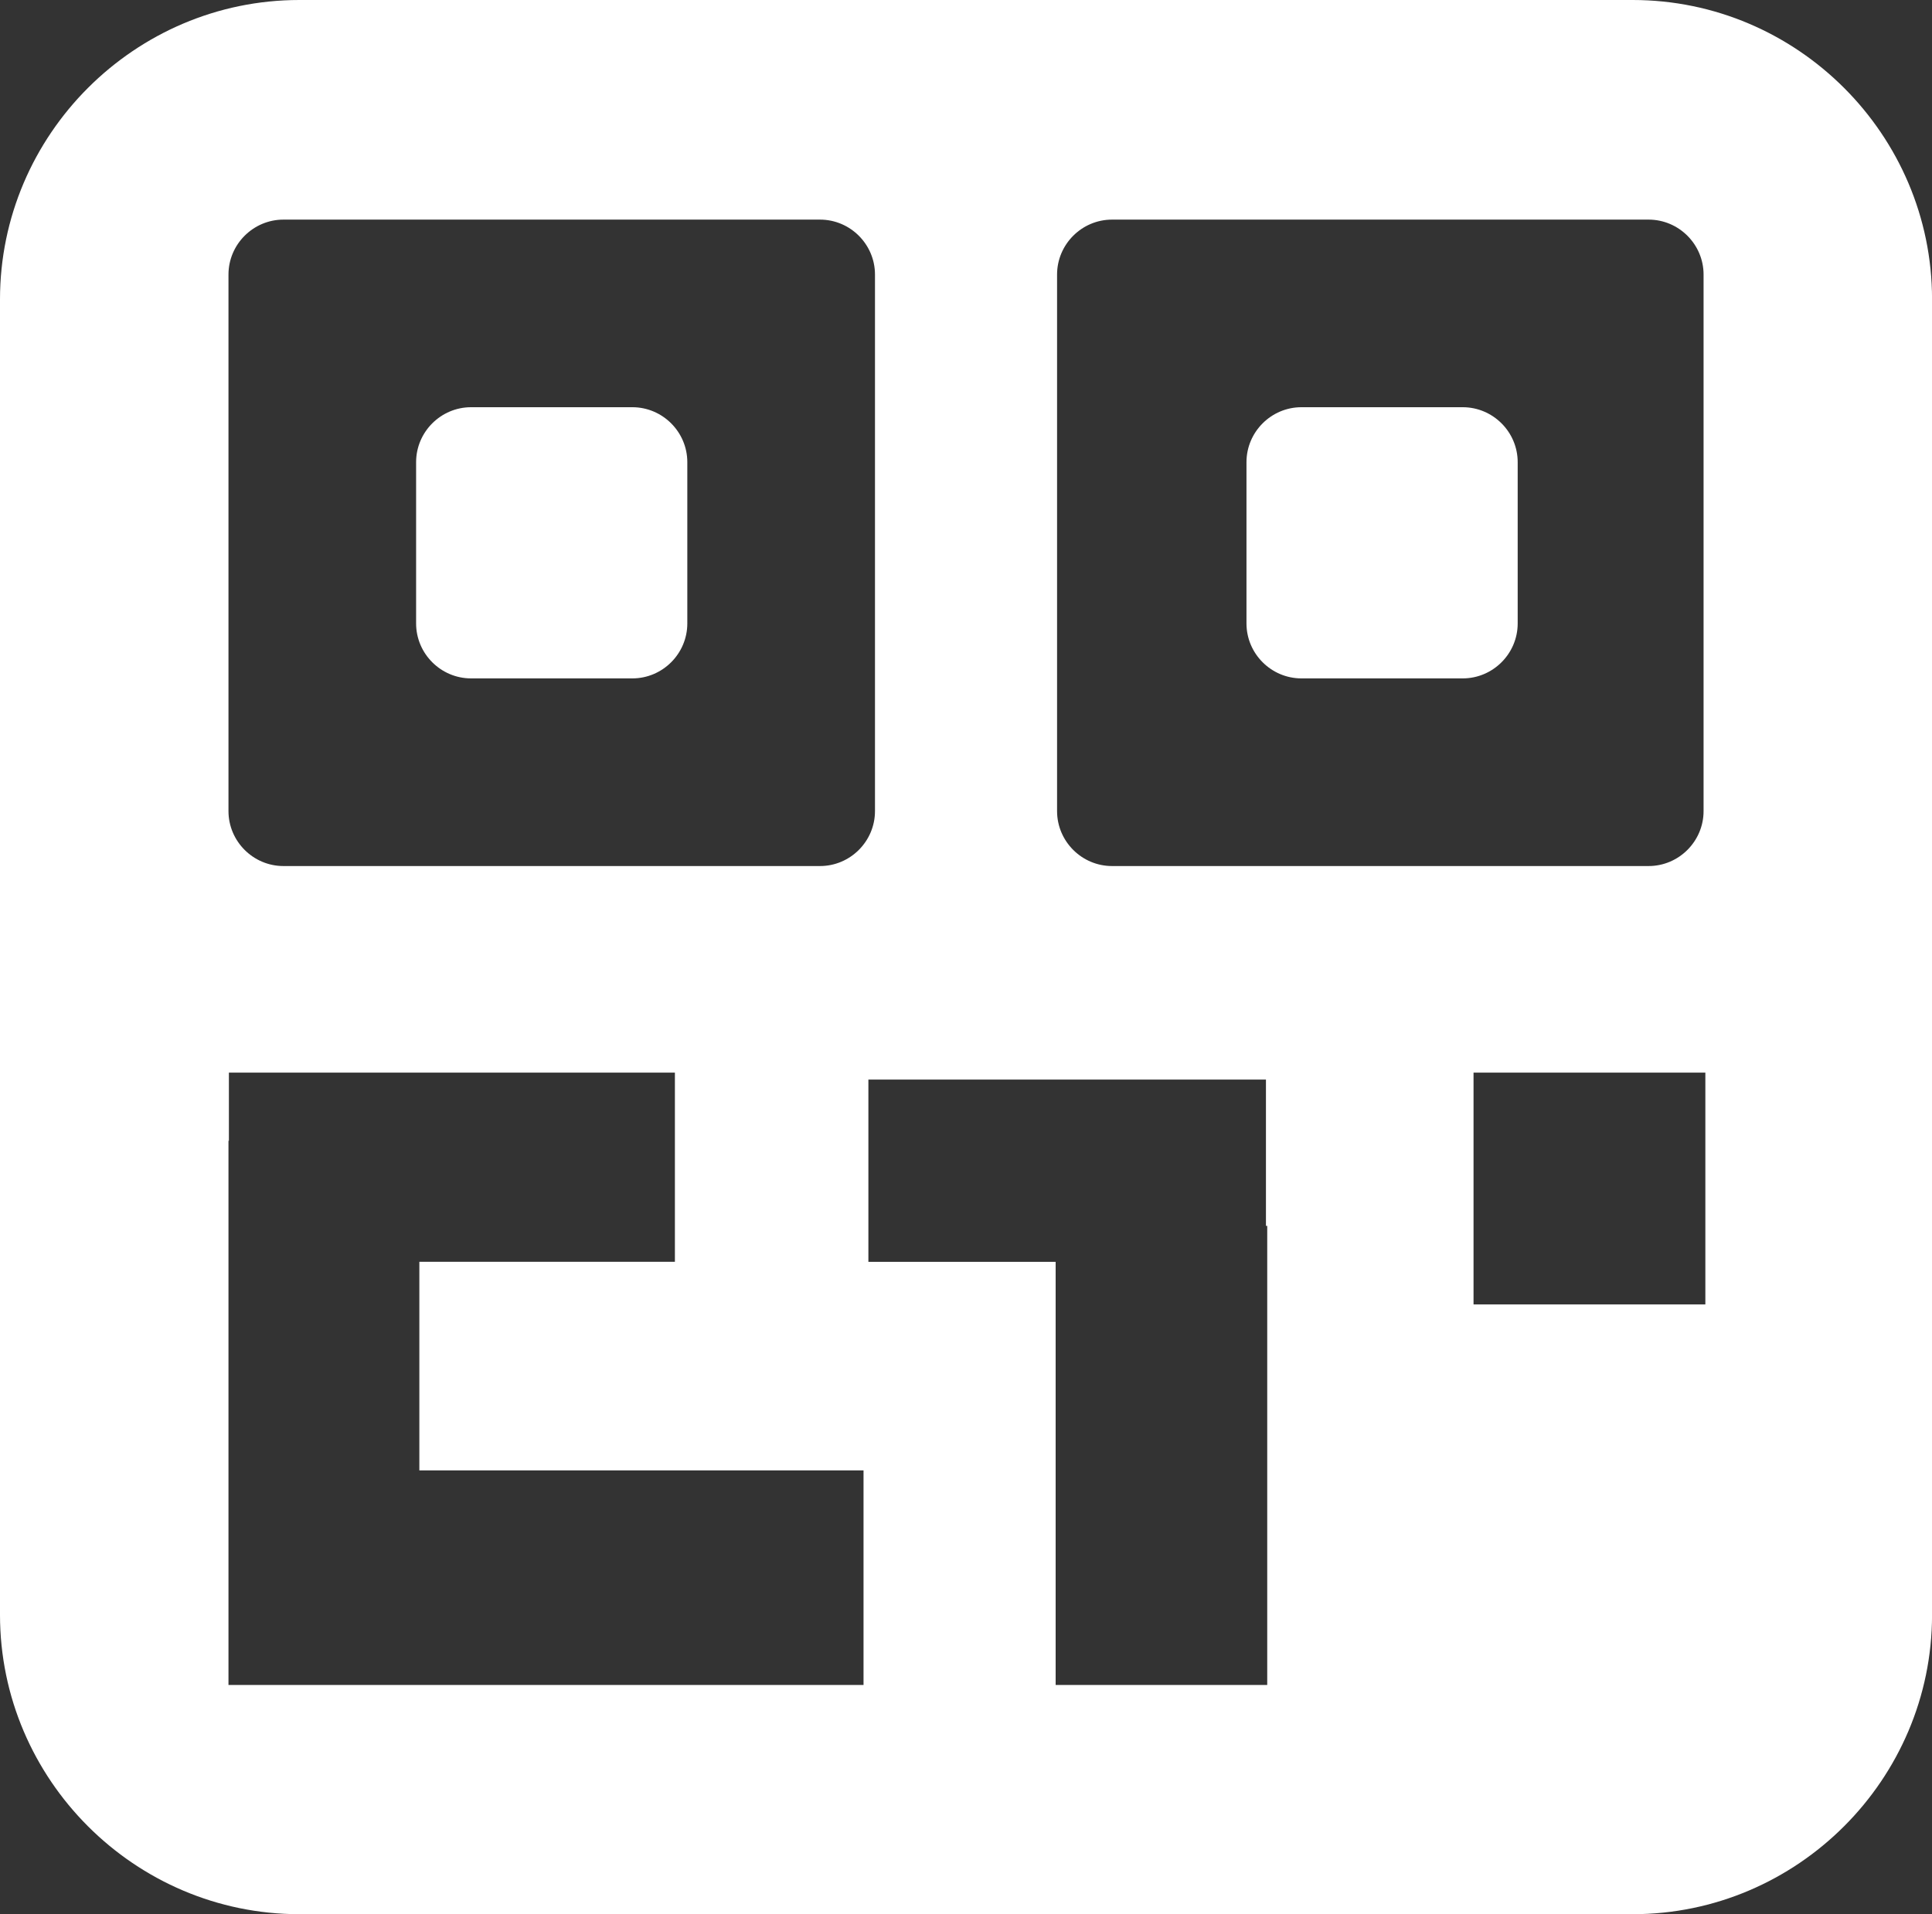 <?xml version="1.0" encoding="UTF-8"?><svg id="Layer_1" xmlns="http://www.w3.org/2000/svg" viewBox="0 0 421.87 418.03"><rect x="0" y="0" width="421.87" height="418.03" fill="#333333" stroke="none"/><defs><style>.cls-1{fill:#fff;}</style></defs><path class="cls-1" d="M356.5,0H65.37C29.42,0,0,29.42,0,65.37v287.29c0,35.95,29.42,65.37,65.37,65.37h291.14c35.95,0,65.37-29.42,65.37-65.37V65.37c0-35.95-29.42-65.37-65.37-65.37ZM230.82,59.96c0-6.6,5.4-12,12-12h117.17c6.6,0,12,5.4,12,12v117.17c0,6.6-5.4,12-12,12h-117.17c-6.6,0-12-5.4-12-12V59.96ZM49.89,59.96c0-6.6,5.4-12,12-12h117.17c6.6,0,12,5.4,12,12v117.17c0,6.6-5.4,12-12,12H61.89c-6.6,0-12-5.4-12-12V59.96ZM188.56,367.97H49.89v-118.84h.09v-14.88h97.39v41.3h-55.8v45.57h96.99v46.84ZM276.72,367.97h-46.21v-92.41h-40.89v-39.8h86.81v31.95h.28v100.26ZM372.38,284.87h-50.62v-50.62h50.62v50.62ZM90.86,136.15v-35.22c0-6.6,5.4-12,12-12h35.22c6.6,0,12,5.4,12,12v35.22c0,6.6-5.4,12-12,12h-35.22c-6.6,0-12-5.4-12-12ZM272.18,136.15v-35.22c0-6.6,5.4-12,12-12h35.22c6.6,0,12,5.4,12,12v35.22c0,6.6-5.4,12-12,12h-35.22c-6.6,0-12-5.4-12-12Z"/></svg>